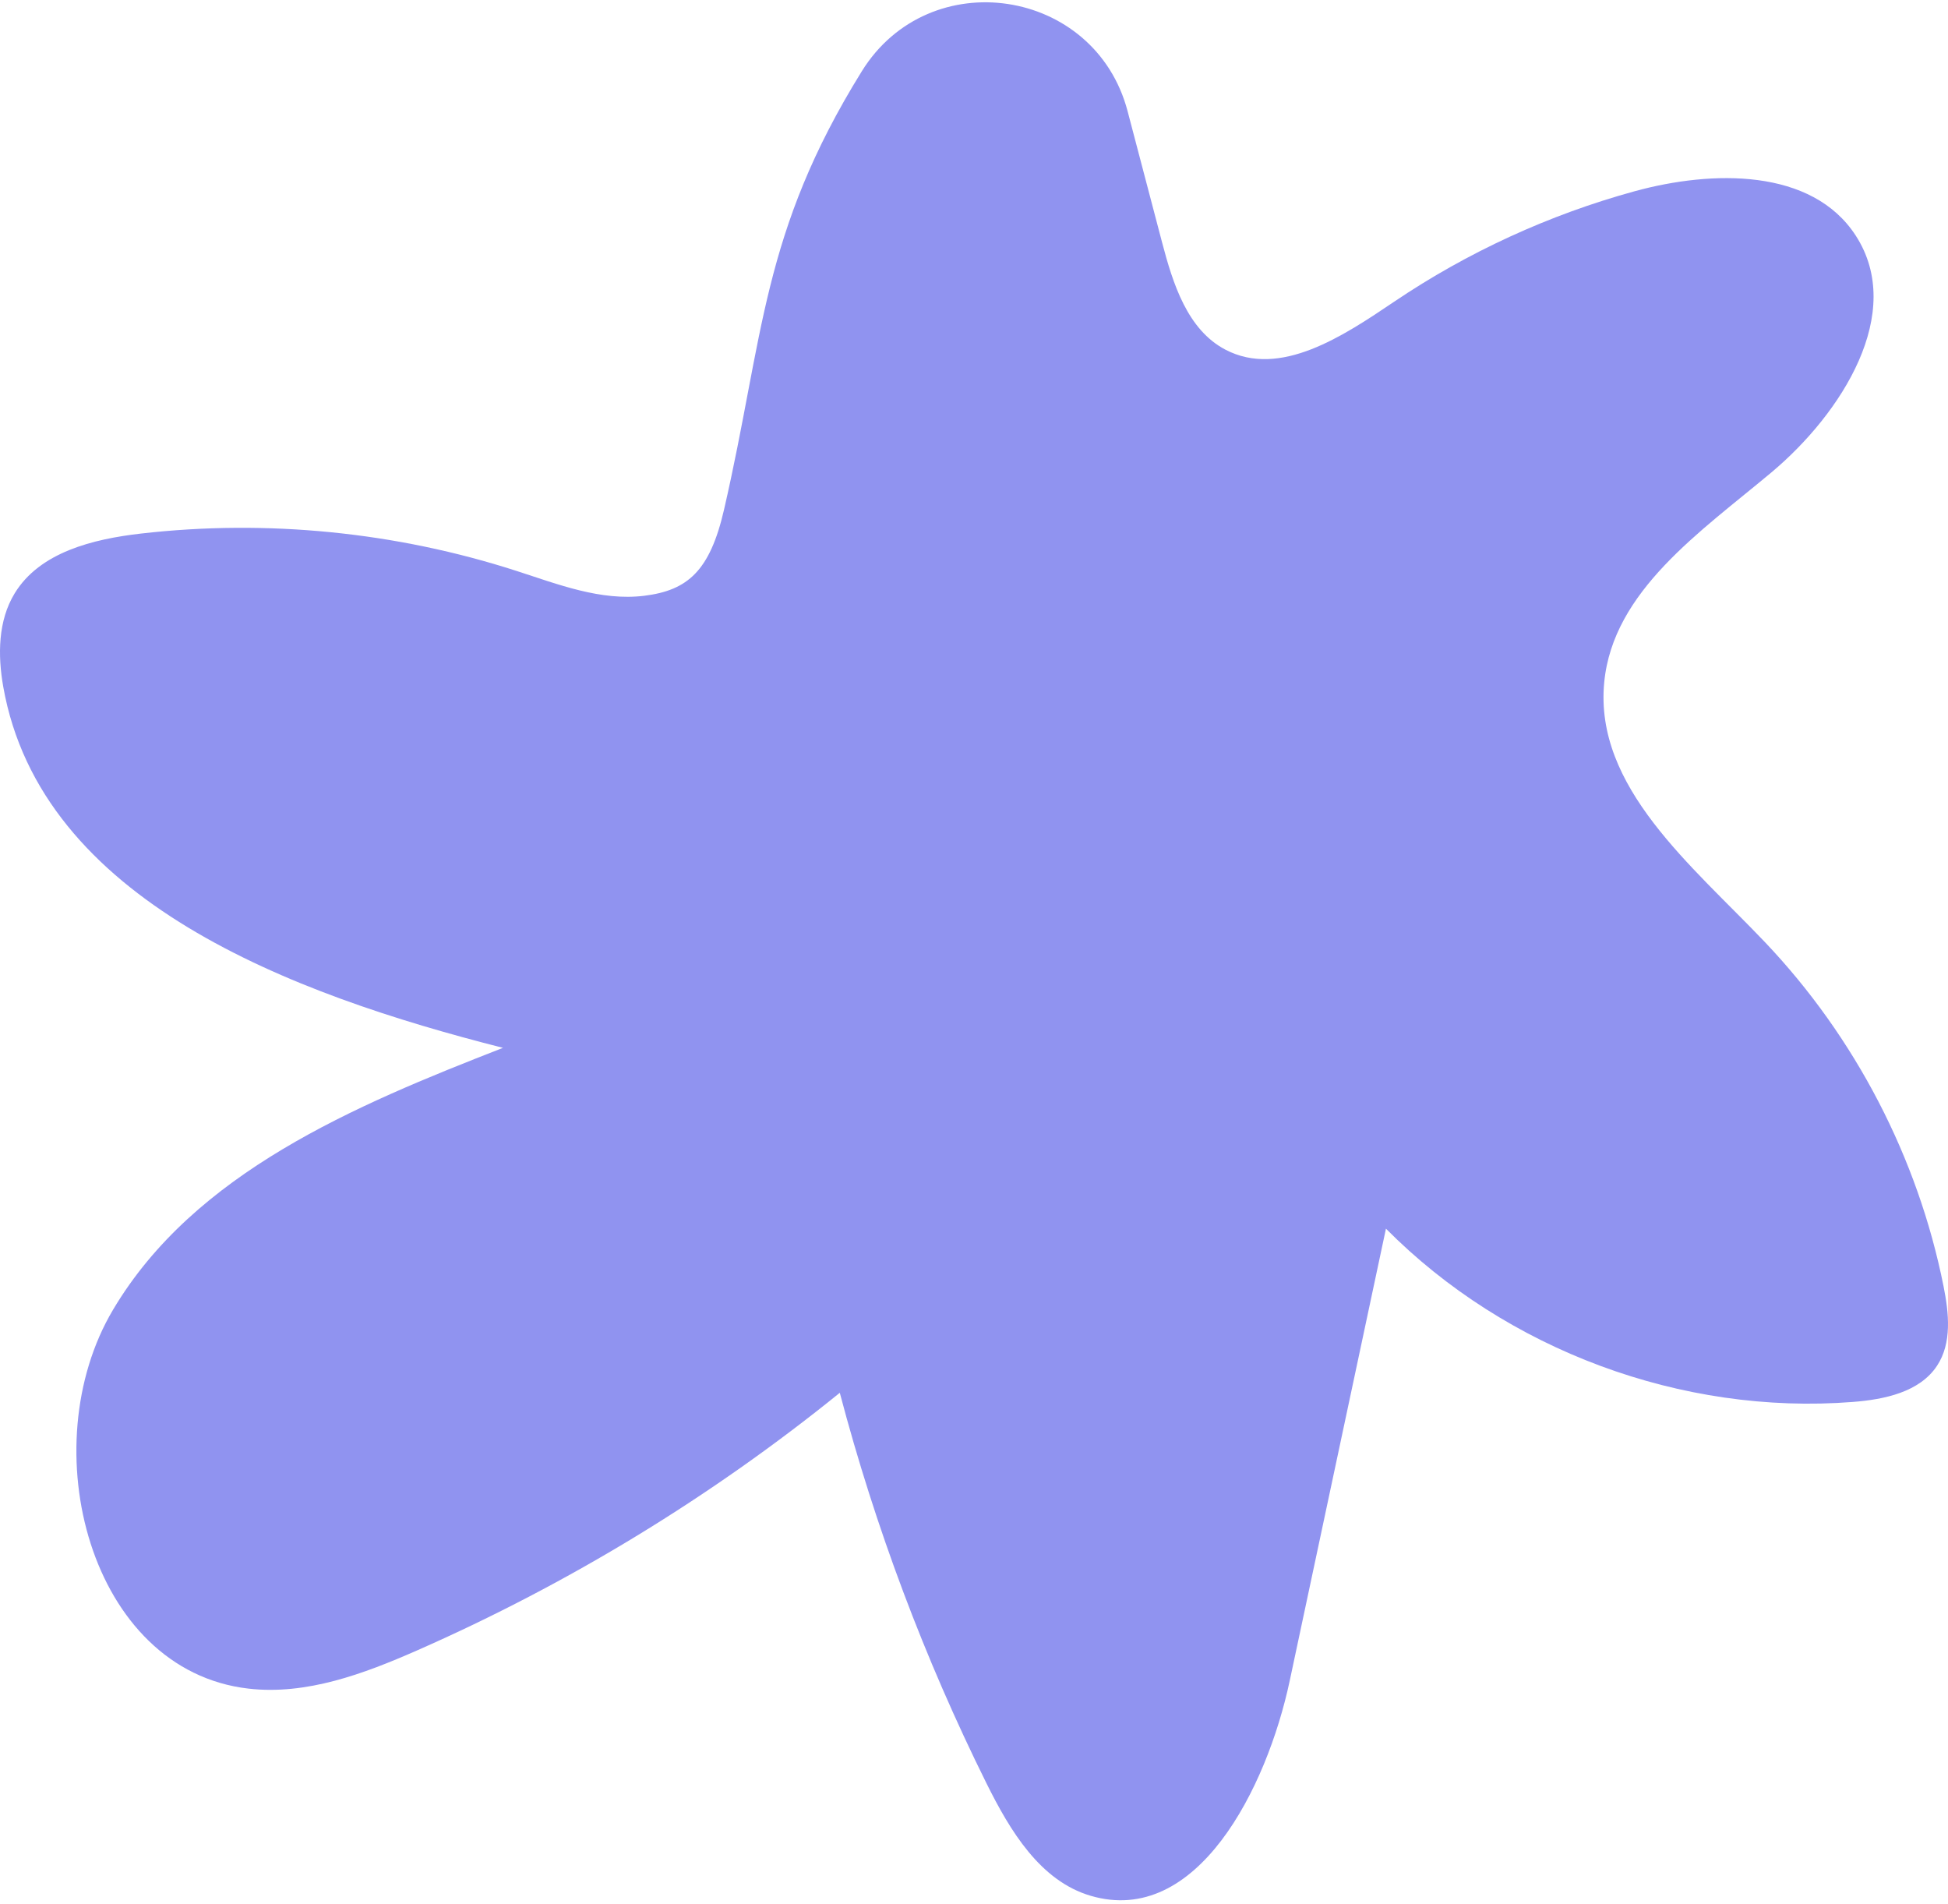<svg width="309" height="302" viewBox="0 0 309 302" fill="none" xmlns="http://www.w3.org/2000/svg">
<path d="M114.844 80.845C121.172 53.392 120.739 37.04 136.703 11.301C147.412 -5.968 173.709 -1.994 178.867 17.643L184.325 38.408C186.054 44.986 188.343 52.297 194.389 55.457C203.058 59.987 213.053 53.309 221.159 47.84C232.799 39.987 245.734 34.047 259.29 30.331C271.623 26.952 287.425 26.658 294.364 37.361C302.295 49.597 292.168 65.557 280.975 74.931C269.781 84.309 255.873 93.703 254.469 108.199C252.859 124.819 268.393 137.256 279.927 149.377C294.274 164.452 304.231 183.625 308.295 204C309.141 208.237 309.649 212.965 307.271 216.58C304.514 220.779 298.917 221.945 293.89 222.335C266.783 224.456 238.947 214.123 219.845 194.854C214.756 218.758 209.667 242.66 204.578 266.564C200.936 283.667 189.832 305.61 172.999 300.651C164.978 298.291 160.196 290.296 156.488 282.833C146.656 263.038 138.844 242.246 133.213 220.883C112.811 237.395 90.188 251.176 66.141 261.748C57.678 265.467 48.598 268.855 39.409 267.797C14.222 264.892 5.018 229.427 17.938 207.7C30.853 185.974 56.173 175.375 79.785 166.179C46.224 157.654 6.5 142.857 0.511 108.886C-0.369 103.884 -0.319 98.431 2.33 94.093C6.314 87.566 14.757 85.487 22.379 84.615C42.349 82.332 62.813 84.367 81.934 90.543C88.539 92.676 95.303 95.337 102.196 94.483C109.084 93.63 112.608 90.543 114.844 80.845Z" fill="#9093F0"/>
</svg>
